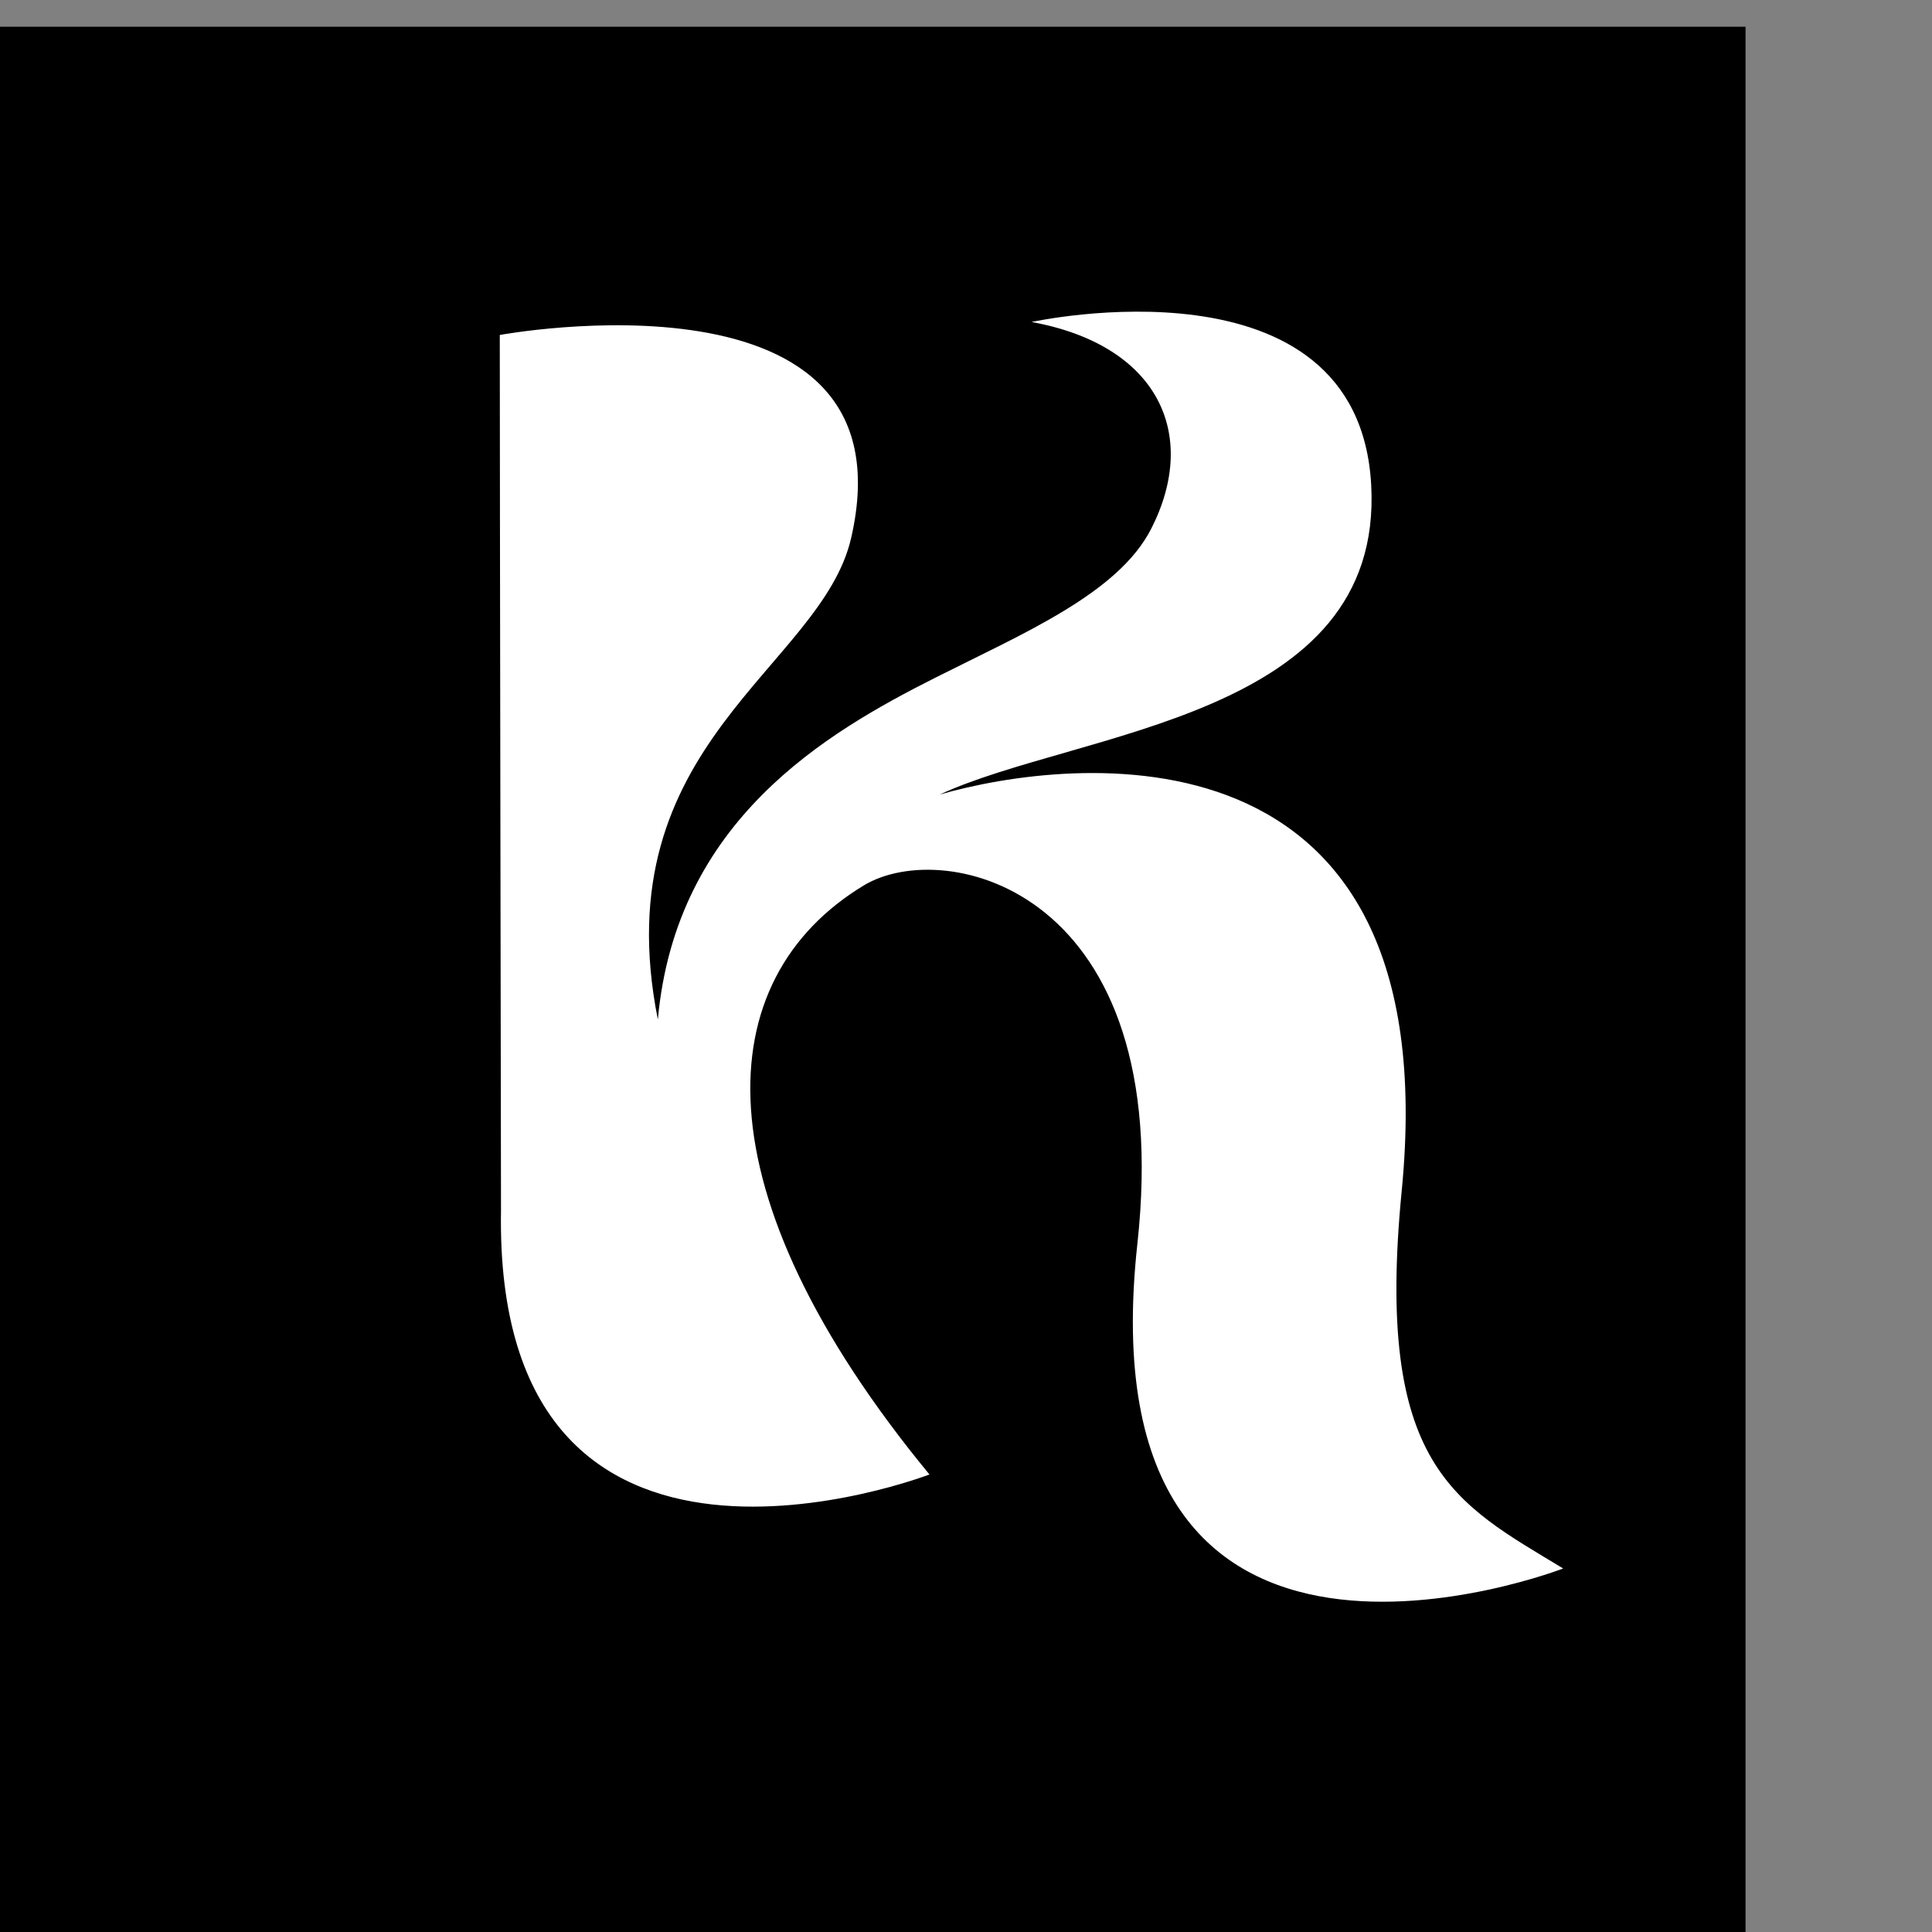 <svg style="fill-rule:evenodd;clip-rule:evenodd;stroke-linejoin:round;stroke-miterlimit:2;" xml:space="preserve" xmlns:xlink="http://www.w3.org/1999/xlink" xmlns="http://www.w3.org/2000/svg" version="1.1" viewBox="0 0 32 32" height="100%" width="100%">
    <rect x="0" y="0" width="32" height="32" fill="#808080" stroke="none"/>
    <g transform="matrix(1,0,0,1,-16550.6,2331.35)">
        <g transform="matrix(0.679,0,0,0.679,5431.34,-743.996)">
            <rect height="47.115" width="47.115" y="-2337.13" x="16371.4"></rect>
        </g>
        <g transform="matrix(0.17,0,0,0.17,16457,-2447.47)">
            <path style="fill:white;fill-rule:nonzero;" d="M662.76,734.557C659.545,740.888 650.272,744.771 641.693,749.099C631.097,754.444 616.44,762.984 614.683,782.392C609.314,755.481 630.592,748.19 633.515,735.479C639.791,708.185 599.282,715.696 599.282,715.696C599.282,729.628 599.401,800.978 599.401,800.978C598.679,843.094 641.144,826.717 641.144,826.717C618.425,799.12 619.624,778.473 634.754,769.322C642.671,764.533 665.184,769.704 661.403,804.245C655.949,854.069 702.888,835.876 702.888,835.876C692.336,829.483 684.522,825.971 687.156,799.098C691.728,752.451 654.761,756.83 642.143,760.473C655.675,754.209 685.435,753.083 684.184,730.307C682.927,707.439 651.094,714.431 651.094,714.431C663.337,716.657 667.473,725.279 662.76,734.557Z"></path>
        </g>
    </g>
</svg>
